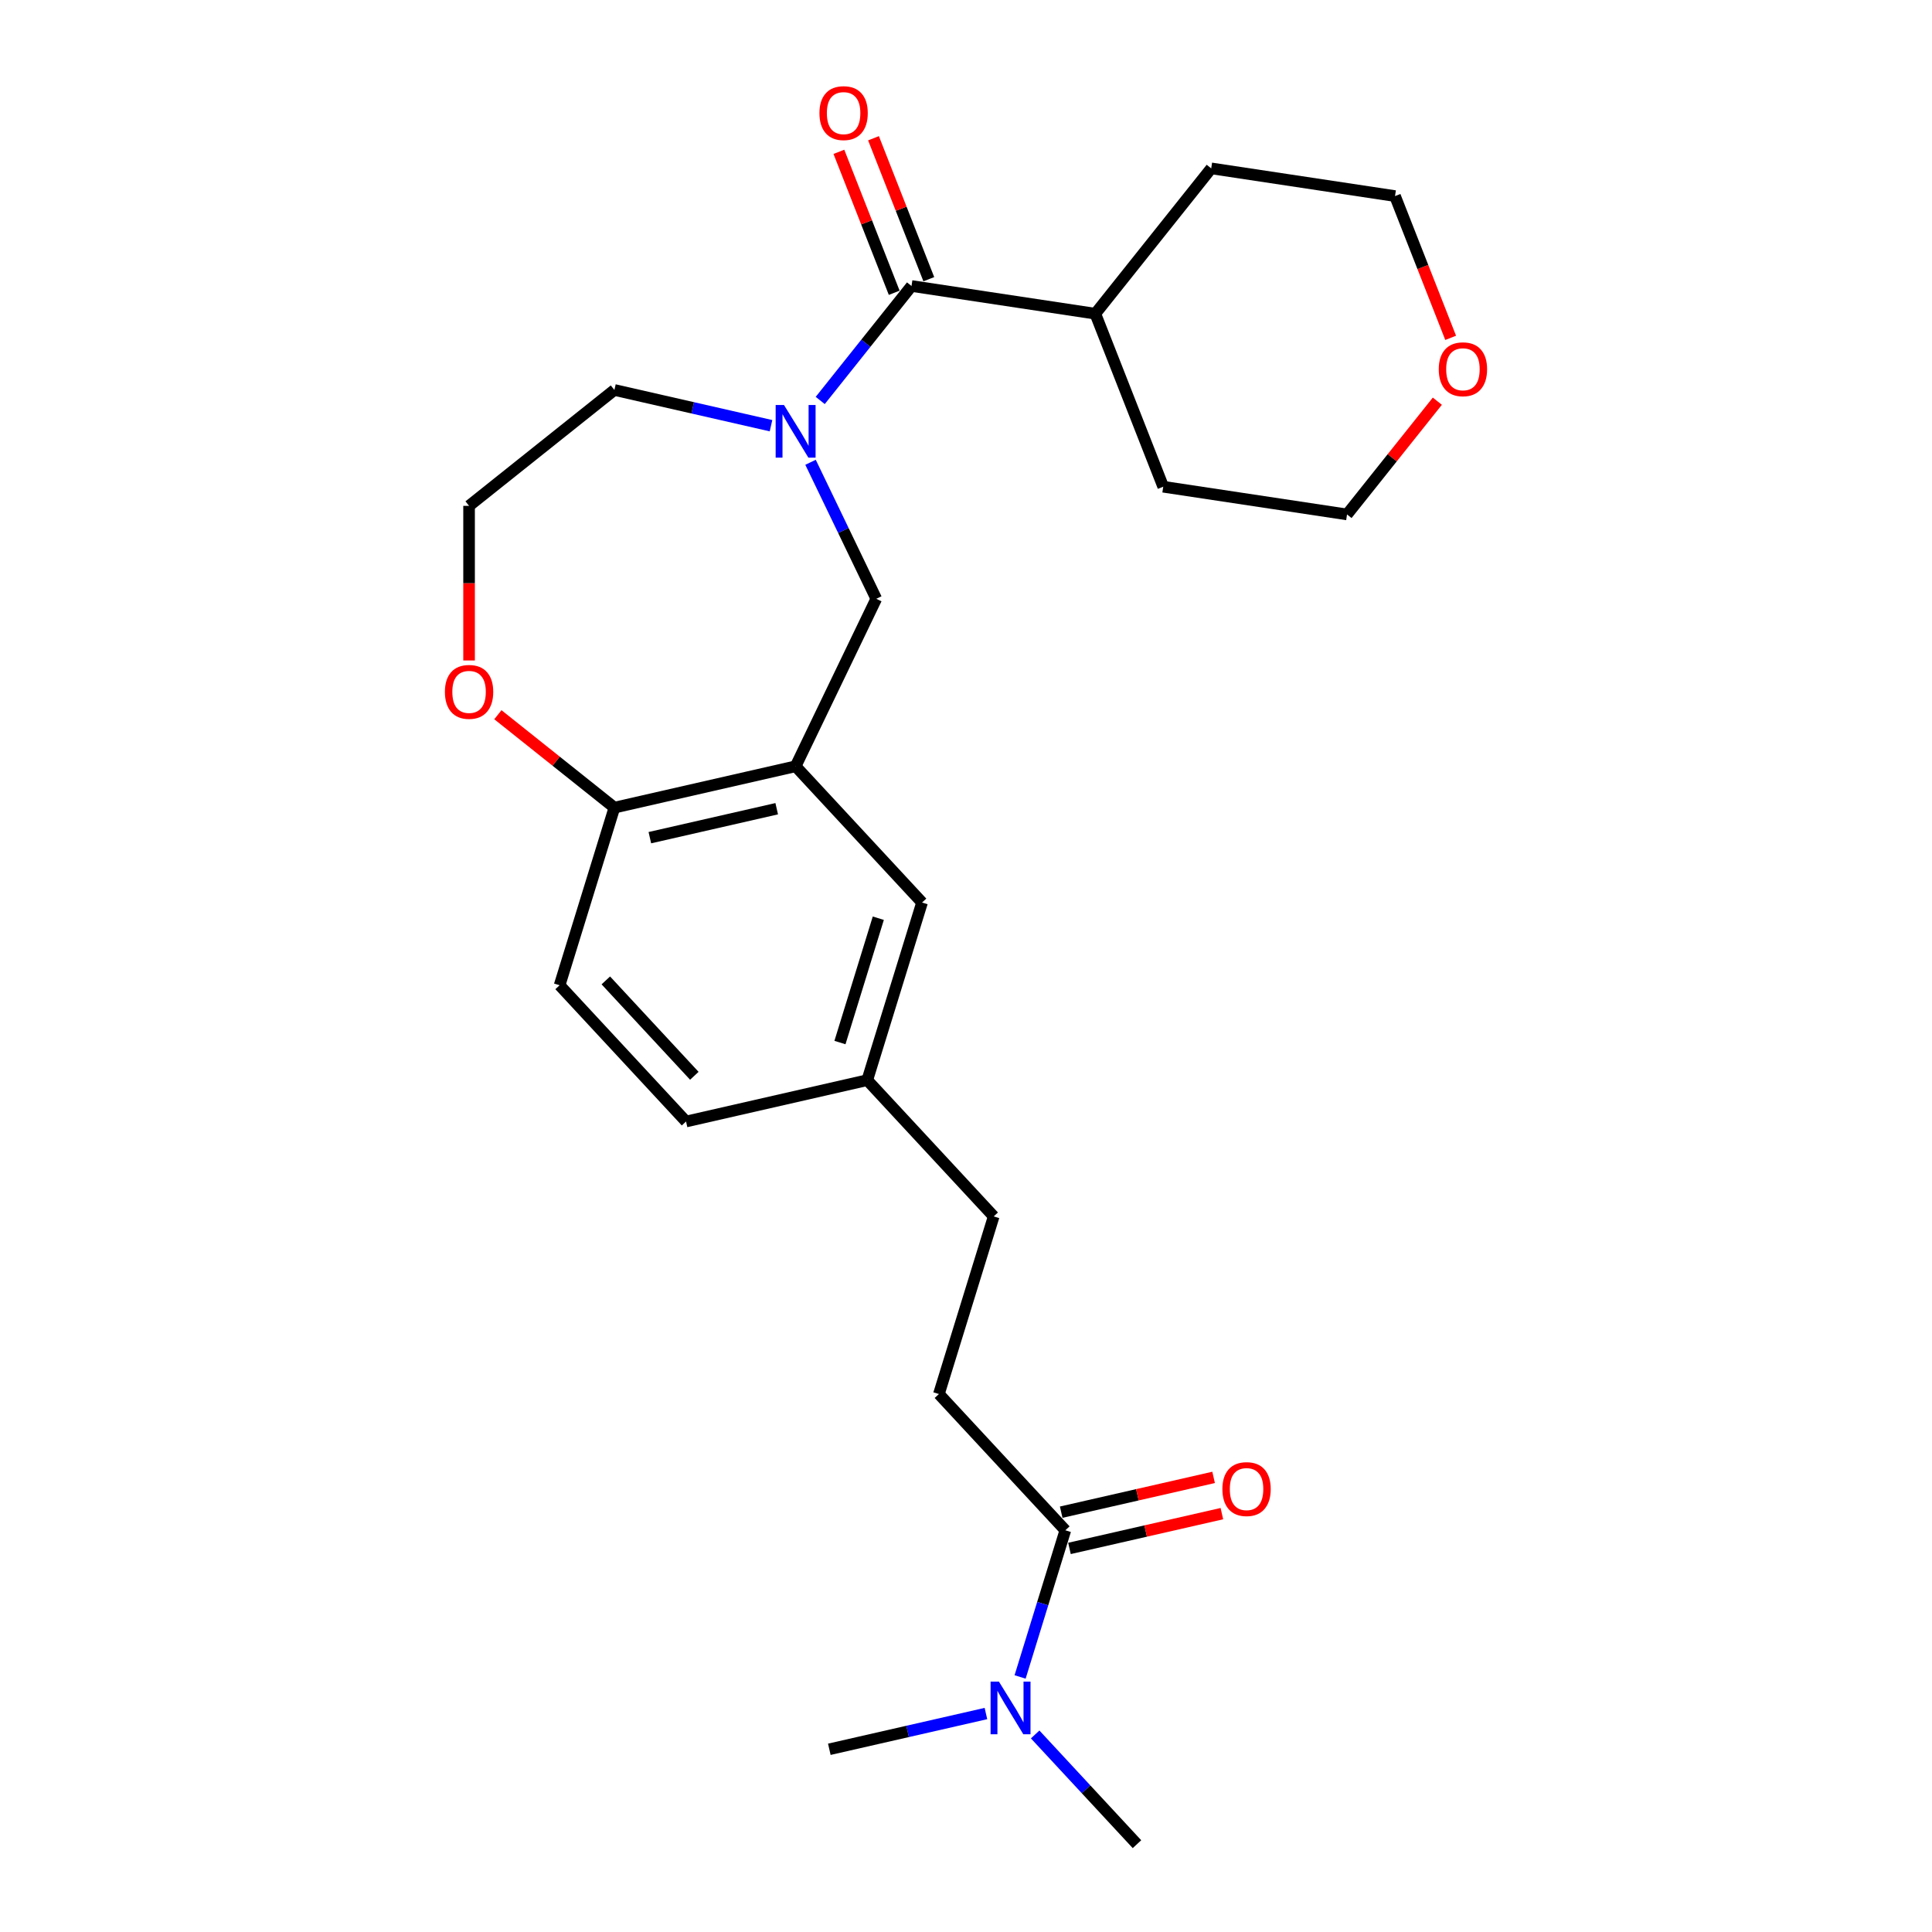 <?xml version='1.0' encoding='iso-8859-1'?>
<svg version='1.1' baseProfile='full'
              xmlns='http://www.w3.org/2000/svg'
                      xmlns:rdkit='http://www.rdkit.org/xml'
                      xmlns:xlink='http://www.w3.org/1999/xlink'
                  xml:space='preserve'
width='1000px' height='1000px' viewBox='0 0 1000 1000'>
<!-- END OF HEADER -->
<rect style='opacity:1.0;fill:#FFFFFF;stroke:none' width='1000' height='1000' x='0' y='0'> </rect>
<path class='bond-0' d='M 424.55,207.279 L 448.174,177.655' style='fill:none;fill-rule:evenodd;stroke:#0000FF;stroke-width:6px;stroke-linecap:butt;stroke-linejoin:miter;stroke-opacity:1' />
<path class='bond-0' d='M 448.174,177.655 L 471.798,148.031' style='fill:none;fill-rule:evenodd;stroke:#000000;stroke-width:6px;stroke-linecap:butt;stroke-linejoin:miter;stroke-opacity:1' />
<path class='bond-1' d='M 419.53,239.281 L 436.543,274.609' style='fill:none;fill-rule:evenodd;stroke:#0000FF;stroke-width:6px;stroke-linecap:butt;stroke-linejoin:miter;stroke-opacity:1' />
<path class='bond-1' d='M 436.543,274.609 L 453.556,309.936' style='fill:none;fill-rule:evenodd;stroke:#000000;stroke-width:6px;stroke-linecap:butt;stroke-linejoin:miter;stroke-opacity:1' />
<path class='bond-2' d='M 399.073,220.345 L 358.542,211.094' style='fill:none;fill-rule:evenodd;stroke:#0000FF;stroke-width:6px;stroke-linecap:butt;stroke-linejoin:miter;stroke-opacity:1' />
<path class='bond-2' d='M 358.542,211.094 L 318.012,201.843' style='fill:none;fill-rule:evenodd;stroke:#000000;stroke-width:6px;stroke-linecap:butt;stroke-linejoin:miter;stroke-opacity:1' />
<path class='bond-3' d='M 480.754,144.516 L 466.438,108.039' style='fill:none;fill-rule:evenodd;stroke:#000000;stroke-width:6px;stroke-linecap:butt;stroke-linejoin:miter;stroke-opacity:1' />
<path class='bond-3' d='M 466.438,108.039 L 452.122,71.561' style='fill:none;fill-rule:evenodd;stroke:#FF0000;stroke-width:6px;stroke-linecap:butt;stroke-linejoin:miter;stroke-opacity:1' />
<path class='bond-3' d='M 462.842,151.546 L 448.526,115.069' style='fill:none;fill-rule:evenodd;stroke:#000000;stroke-width:6px;stroke-linecap:butt;stroke-linejoin:miter;stroke-opacity:1' />
<path class='bond-3' d='M 448.526,115.069 L 434.209,78.591' style='fill:none;fill-rule:evenodd;stroke:#FF0000;stroke-width:6px;stroke-linecap:butt;stroke-linejoin:miter;stroke-opacity:1' />
<path class='bond-4' d='M 471.798,148.031 L 566.935,162.371' style='fill:none;fill-rule:evenodd;stroke:#000000;stroke-width:6px;stroke-linecap:butt;stroke-linejoin:miter;stroke-opacity:1' />
<path class='bond-5' d='M 411.811,396.62 L 453.556,309.936' style='fill:none;fill-rule:evenodd;stroke:#000000;stroke-width:6px;stroke-linecap:butt;stroke-linejoin:miter;stroke-opacity:1' />
<path class='bond-6' d='M 411.811,396.62 L 318.012,418.029' style='fill:none;fill-rule:evenodd;stroke:#000000;stroke-width:6px;stroke-linecap:butt;stroke-linejoin:miter;stroke-opacity:1' />
<path class='bond-6' d='M 402.023,418.592 L 336.363,433.578' style='fill:none;fill-rule:evenodd;stroke:#000000;stroke-width:6px;stroke-linecap:butt;stroke-linejoin:miter;stroke-opacity:1' />
<path class='bond-7' d='M 411.811,396.62 L 477.252,467.149' style='fill:none;fill-rule:evenodd;stroke:#000000;stroke-width:6px;stroke-linecap:butt;stroke-linejoin:miter;stroke-opacity:1' />
<path class='bond-8' d='M 551.415,792.08 L 485.975,721.552' style='fill:none;fill-rule:evenodd;stroke:#000000;stroke-width:6px;stroke-linecap:butt;stroke-linejoin:miter;stroke-opacity:1' />
<path class='bond-9' d='M 551.415,792.08 L 539.708,830.034' style='fill:none;fill-rule:evenodd;stroke:#000000;stroke-width:6px;stroke-linecap:butt;stroke-linejoin:miter;stroke-opacity:1' />
<path class='bond-9' d='M 539.708,830.034 L 528.001,867.988' style='fill:none;fill-rule:evenodd;stroke:#0000FF;stroke-width:6px;stroke-linecap:butt;stroke-linejoin:miter;stroke-opacity:1' />
<path class='bond-10' d='M 553.556,801.46 L 593,792.457' style='fill:none;fill-rule:evenodd;stroke:#000000;stroke-width:6px;stroke-linecap:butt;stroke-linejoin:miter;stroke-opacity:1' />
<path class='bond-10' d='M 593,792.457 L 632.443,783.454' style='fill:none;fill-rule:evenodd;stroke:#FF0000;stroke-width:6px;stroke-linecap:butt;stroke-linejoin:miter;stroke-opacity:1' />
<path class='bond-10' d='M 549.274,782.7 L 588.718,773.697' style='fill:none;fill-rule:evenodd;stroke:#000000;stroke-width:6px;stroke-linecap:butt;stroke-linejoin:miter;stroke-opacity:1' />
<path class='bond-10' d='M 588.718,773.697 L 628.161,764.694' style='fill:none;fill-rule:evenodd;stroke:#FF0000;stroke-width:6px;stroke-linecap:butt;stroke-linejoin:miter;stroke-opacity:1' />
<path class='bond-11' d='M 318.012,418.029 L 289.653,509.967' style='fill:none;fill-rule:evenodd;stroke:#000000;stroke-width:6px;stroke-linecap:butt;stroke-linejoin:miter;stroke-opacity:1' />
<path class='bond-12' d='M 318.012,418.029 L 287.857,393.982' style='fill:none;fill-rule:evenodd;stroke:#000000;stroke-width:6px;stroke-linecap:butt;stroke-linejoin:miter;stroke-opacity:1' />
<path class='bond-12' d='M 287.857,393.982 L 257.703,369.935' style='fill:none;fill-rule:evenodd;stroke:#FF0000;stroke-width:6px;stroke-linecap:butt;stroke-linejoin:miter;stroke-opacity:1' />
<path class='bond-13' d='M 535.795,897.746 L 562.146,926.146' style='fill:none;fill-rule:evenodd;stroke:#0000FF;stroke-width:6px;stroke-linecap:butt;stroke-linejoin:miter;stroke-opacity:1' />
<path class='bond-13' d='M 562.146,926.146 L 588.497,954.545' style='fill:none;fill-rule:evenodd;stroke:#000000;stroke-width:6px;stroke-linecap:butt;stroke-linejoin:miter;stroke-opacity:1' />
<path class='bond-14' d='M 510.318,886.925 L 469.787,896.176' style='fill:none;fill-rule:evenodd;stroke:#0000FF;stroke-width:6px;stroke-linecap:butt;stroke-linejoin:miter;stroke-opacity:1' />
<path class='bond-14' d='M 469.787,896.176 L 429.257,905.426' style='fill:none;fill-rule:evenodd;stroke:#000000;stroke-width:6px;stroke-linecap:butt;stroke-linejoin:miter;stroke-opacity:1' />
<path class='bond-15' d='M 477.252,467.149 L 448.893,559.086' style='fill:none;fill-rule:evenodd;stroke:#000000;stroke-width:6px;stroke-linecap:butt;stroke-linejoin:miter;stroke-opacity:1' />
<path class='bond-15' d='M 454.61,475.267 L 434.759,539.624' style='fill:none;fill-rule:evenodd;stroke:#000000;stroke-width:6px;stroke-linecap:butt;stroke-linejoin:miter;stroke-opacity:1' />
<path class='bond-16' d='M 242.79,341.86 L 242.79,301.845' style='fill:none;fill-rule:evenodd;stroke:#FF0000;stroke-width:6px;stroke-linecap:butt;stroke-linejoin:miter;stroke-opacity:1' />
<path class='bond-16' d='M 242.79,301.845 L 242.79,261.831' style='fill:none;fill-rule:evenodd;stroke:#000000;stroke-width:6px;stroke-linecap:butt;stroke-linejoin:miter;stroke-opacity:1' />
<path class='bond-17' d='M 485.975,721.552 L 514.334,629.614' style='fill:none;fill-rule:evenodd;stroke:#000000;stroke-width:6px;stroke-linecap:butt;stroke-linejoin:miter;stroke-opacity:1' />
<path class='bond-18' d='M 566.935,162.371 L 626.923,87.149' style='fill:none;fill-rule:evenodd;stroke:#000000;stroke-width:6px;stroke-linecap:butt;stroke-linejoin:miter;stroke-opacity:1' />
<path class='bond-19' d='M 566.935,162.371 L 602.086,251.932' style='fill:none;fill-rule:evenodd;stroke:#000000;stroke-width:6px;stroke-linecap:butt;stroke-linejoin:miter;stroke-opacity:1' />
<path class='bond-20' d='M 743.967,207.656 L 720.595,236.964' style='fill:none;fill-rule:evenodd;stroke:#FF0000;stroke-width:6px;stroke-linecap:butt;stroke-linejoin:miter;stroke-opacity:1' />
<path class='bond-20' d='M 720.595,236.964 L 697.223,266.271' style='fill:none;fill-rule:evenodd;stroke:#000000;stroke-width:6px;stroke-linecap:butt;stroke-linejoin:miter;stroke-opacity:1' />
<path class='bond-21' d='M 750.859,174.867 L 736.459,138.178' style='fill:none;fill-rule:evenodd;stroke:#FF0000;stroke-width:6px;stroke-linecap:butt;stroke-linejoin:miter;stroke-opacity:1' />
<path class='bond-21' d='M 736.459,138.178 L 722.06,101.489' style='fill:none;fill-rule:evenodd;stroke:#000000;stroke-width:6px;stroke-linecap:butt;stroke-linejoin:miter;stroke-opacity:1' />
<path class='bond-22' d='M 289.653,509.967 L 355.093,580.495' style='fill:none;fill-rule:evenodd;stroke:#000000;stroke-width:6px;stroke-linecap:butt;stroke-linejoin:miter;stroke-opacity:1' />
<path class='bond-22' d='M 313.574,507.458 L 359.383,556.828' style='fill:none;fill-rule:evenodd;stroke:#000000;stroke-width:6px;stroke-linecap:butt;stroke-linejoin:miter;stroke-opacity:1' />
<path class='bond-23' d='M 448.893,559.086 L 514.334,629.614' style='fill:none;fill-rule:evenodd;stroke:#000000;stroke-width:6px;stroke-linecap:butt;stroke-linejoin:miter;stroke-opacity:1' />
<path class='bond-24' d='M 448.893,559.086 L 355.093,580.495' style='fill:none;fill-rule:evenodd;stroke:#000000;stroke-width:6px;stroke-linecap:butt;stroke-linejoin:miter;stroke-opacity:1' />
<path class='bond-25' d='M 318.012,201.843 L 242.79,261.831' style='fill:none;fill-rule:evenodd;stroke:#000000;stroke-width:6px;stroke-linecap:butt;stroke-linejoin:miter;stroke-opacity:1' />
<path class='bond-26' d='M 722.06,101.489 L 626.923,87.149' style='fill:none;fill-rule:evenodd;stroke:#000000;stroke-width:6px;stroke-linecap:butt;stroke-linejoin:miter;stroke-opacity:1' />
<path class='bond-27' d='M 697.223,266.271 L 602.086,251.932' style='fill:none;fill-rule:evenodd;stroke:#000000;stroke-width:6px;stroke-linecap:butt;stroke-linejoin:miter;stroke-opacity:1' />
<path  class='atom-0' d='M 405.788 209.629
L 414.717 224.061
Q 415.602 225.485, 417.026 228.063
Q 418.45 230.642, 418.527 230.796
L 418.527 209.629
L 422.144 209.629
L 422.144 236.876
L 418.411 236.876
L 408.829 221.097
Q 407.713 219.25, 406.52 217.134
Q 405.365 215.017, 405.019 214.363
L 405.019 236.876
L 401.478 236.876
L 401.478 209.629
L 405.788 209.629
' fill='#0000FF'/>
<path  class='atom-6' d='M 517.033 870.394
L 525.962 884.825
Q 526.847 886.249, 528.271 888.828
Q 529.695 891.406, 529.772 891.56
L 529.772 870.394
L 533.389 870.394
L 533.389 897.641
L 529.656 897.641
L 520.074 881.862
Q 518.958 880.015, 517.765 877.898
Q 516.61 875.781, 516.264 875.127
L 516.264 897.641
L 512.723 897.641
L 512.723 870.394
L 517.033 870.394
' fill='#0000FF'/>
<path  class='atom-8' d='M 424.141 58.547
Q 424.141 52.005, 427.373 48.349
Q 430.606 44.693, 436.648 44.693
Q 442.69 44.693, 445.923 48.349
Q 449.156 52.005, 449.156 58.547
Q 449.156 65.166, 445.884 68.938
Q 442.613 72.671, 436.648 72.671
Q 430.644 72.671, 427.373 68.938
Q 424.141 65.205, 424.141 58.547
M 436.648 69.592
Q 440.804 69.592, 443.037 66.821
Q 445.307 64.012, 445.307 58.547
Q 445.307 53.198, 443.037 50.504
Q 440.804 47.771, 436.648 47.771
Q 432.492 47.771, 430.221 50.465
Q 427.989 53.159, 427.989 58.547
Q 427.989 64.05, 430.221 66.821
Q 432.492 69.592, 436.648 69.592
' fill='#FF0000'/>
<path  class='atom-9' d='M 230.283 358.119
Q 230.283 351.577, 233.515 347.921
Q 236.748 344.265, 242.79 344.265
Q 248.832 344.265, 252.065 347.921
Q 255.298 351.577, 255.298 358.119
Q 255.298 364.739, 252.026 368.51
Q 248.755 372.243, 242.79 372.243
Q 236.787 372.243, 233.515 368.51
Q 230.283 364.777, 230.283 358.119
M 242.79 369.164
Q 246.946 369.164, 249.179 366.394
Q 251.449 363.584, 251.449 358.119
Q 251.449 352.77, 249.179 350.076
Q 246.946 347.344, 242.79 347.344
Q 238.634 347.344, 236.363 350.038
Q 234.131 352.731, 234.131 358.119
Q 234.131 363.623, 236.363 366.394
Q 238.634 369.164, 242.79 369.164
' fill='#FF0000'/>
<path  class='atom-10' d='M 632.707 770.748
Q 632.707 764.205, 635.94 760.549
Q 639.173 756.893, 645.215 756.893
Q 651.257 756.893, 654.49 760.549
Q 657.722 764.205, 657.722 770.748
Q 657.722 777.367, 654.451 781.139
Q 651.18 784.872, 645.215 784.872
Q 639.211 784.872, 635.94 781.139
Q 632.707 777.405, 632.707 770.748
M 645.215 781.793
Q 649.371 781.793, 651.603 779.022
Q 653.874 776.212, 653.874 770.748
Q 653.874 765.398, 651.603 762.704
Q 649.371 759.972, 645.215 759.972
Q 641.058 759.972, 638.788 762.666
Q 636.556 765.36, 636.556 770.748
Q 636.556 776.251, 638.788 779.022
Q 641.058 781.793, 645.215 781.793
' fill='#FF0000'/>
<path  class='atom-13' d='M 744.702 191.127
Q 744.702 184.585, 747.935 180.929
Q 751.168 177.272, 757.21 177.272
Q 763.252 177.272, 766.485 180.929
Q 769.717 184.585, 769.717 191.127
Q 769.717 197.746, 766.446 201.518
Q 763.175 205.251, 757.21 205.251
Q 751.206 205.251, 747.935 201.518
Q 744.702 197.785, 744.702 191.127
M 757.21 202.172
Q 761.366 202.172, 763.598 199.401
Q 765.869 196.592, 765.869 191.127
Q 765.869 185.778, 763.598 183.084
Q 761.366 180.351, 757.21 180.351
Q 753.054 180.351, 750.783 183.045
Q 748.551 185.739, 748.551 191.127
Q 748.551 196.63, 750.783 199.401
Q 753.054 202.172, 757.21 202.172
' fill='#FF0000'/>
</svg>
